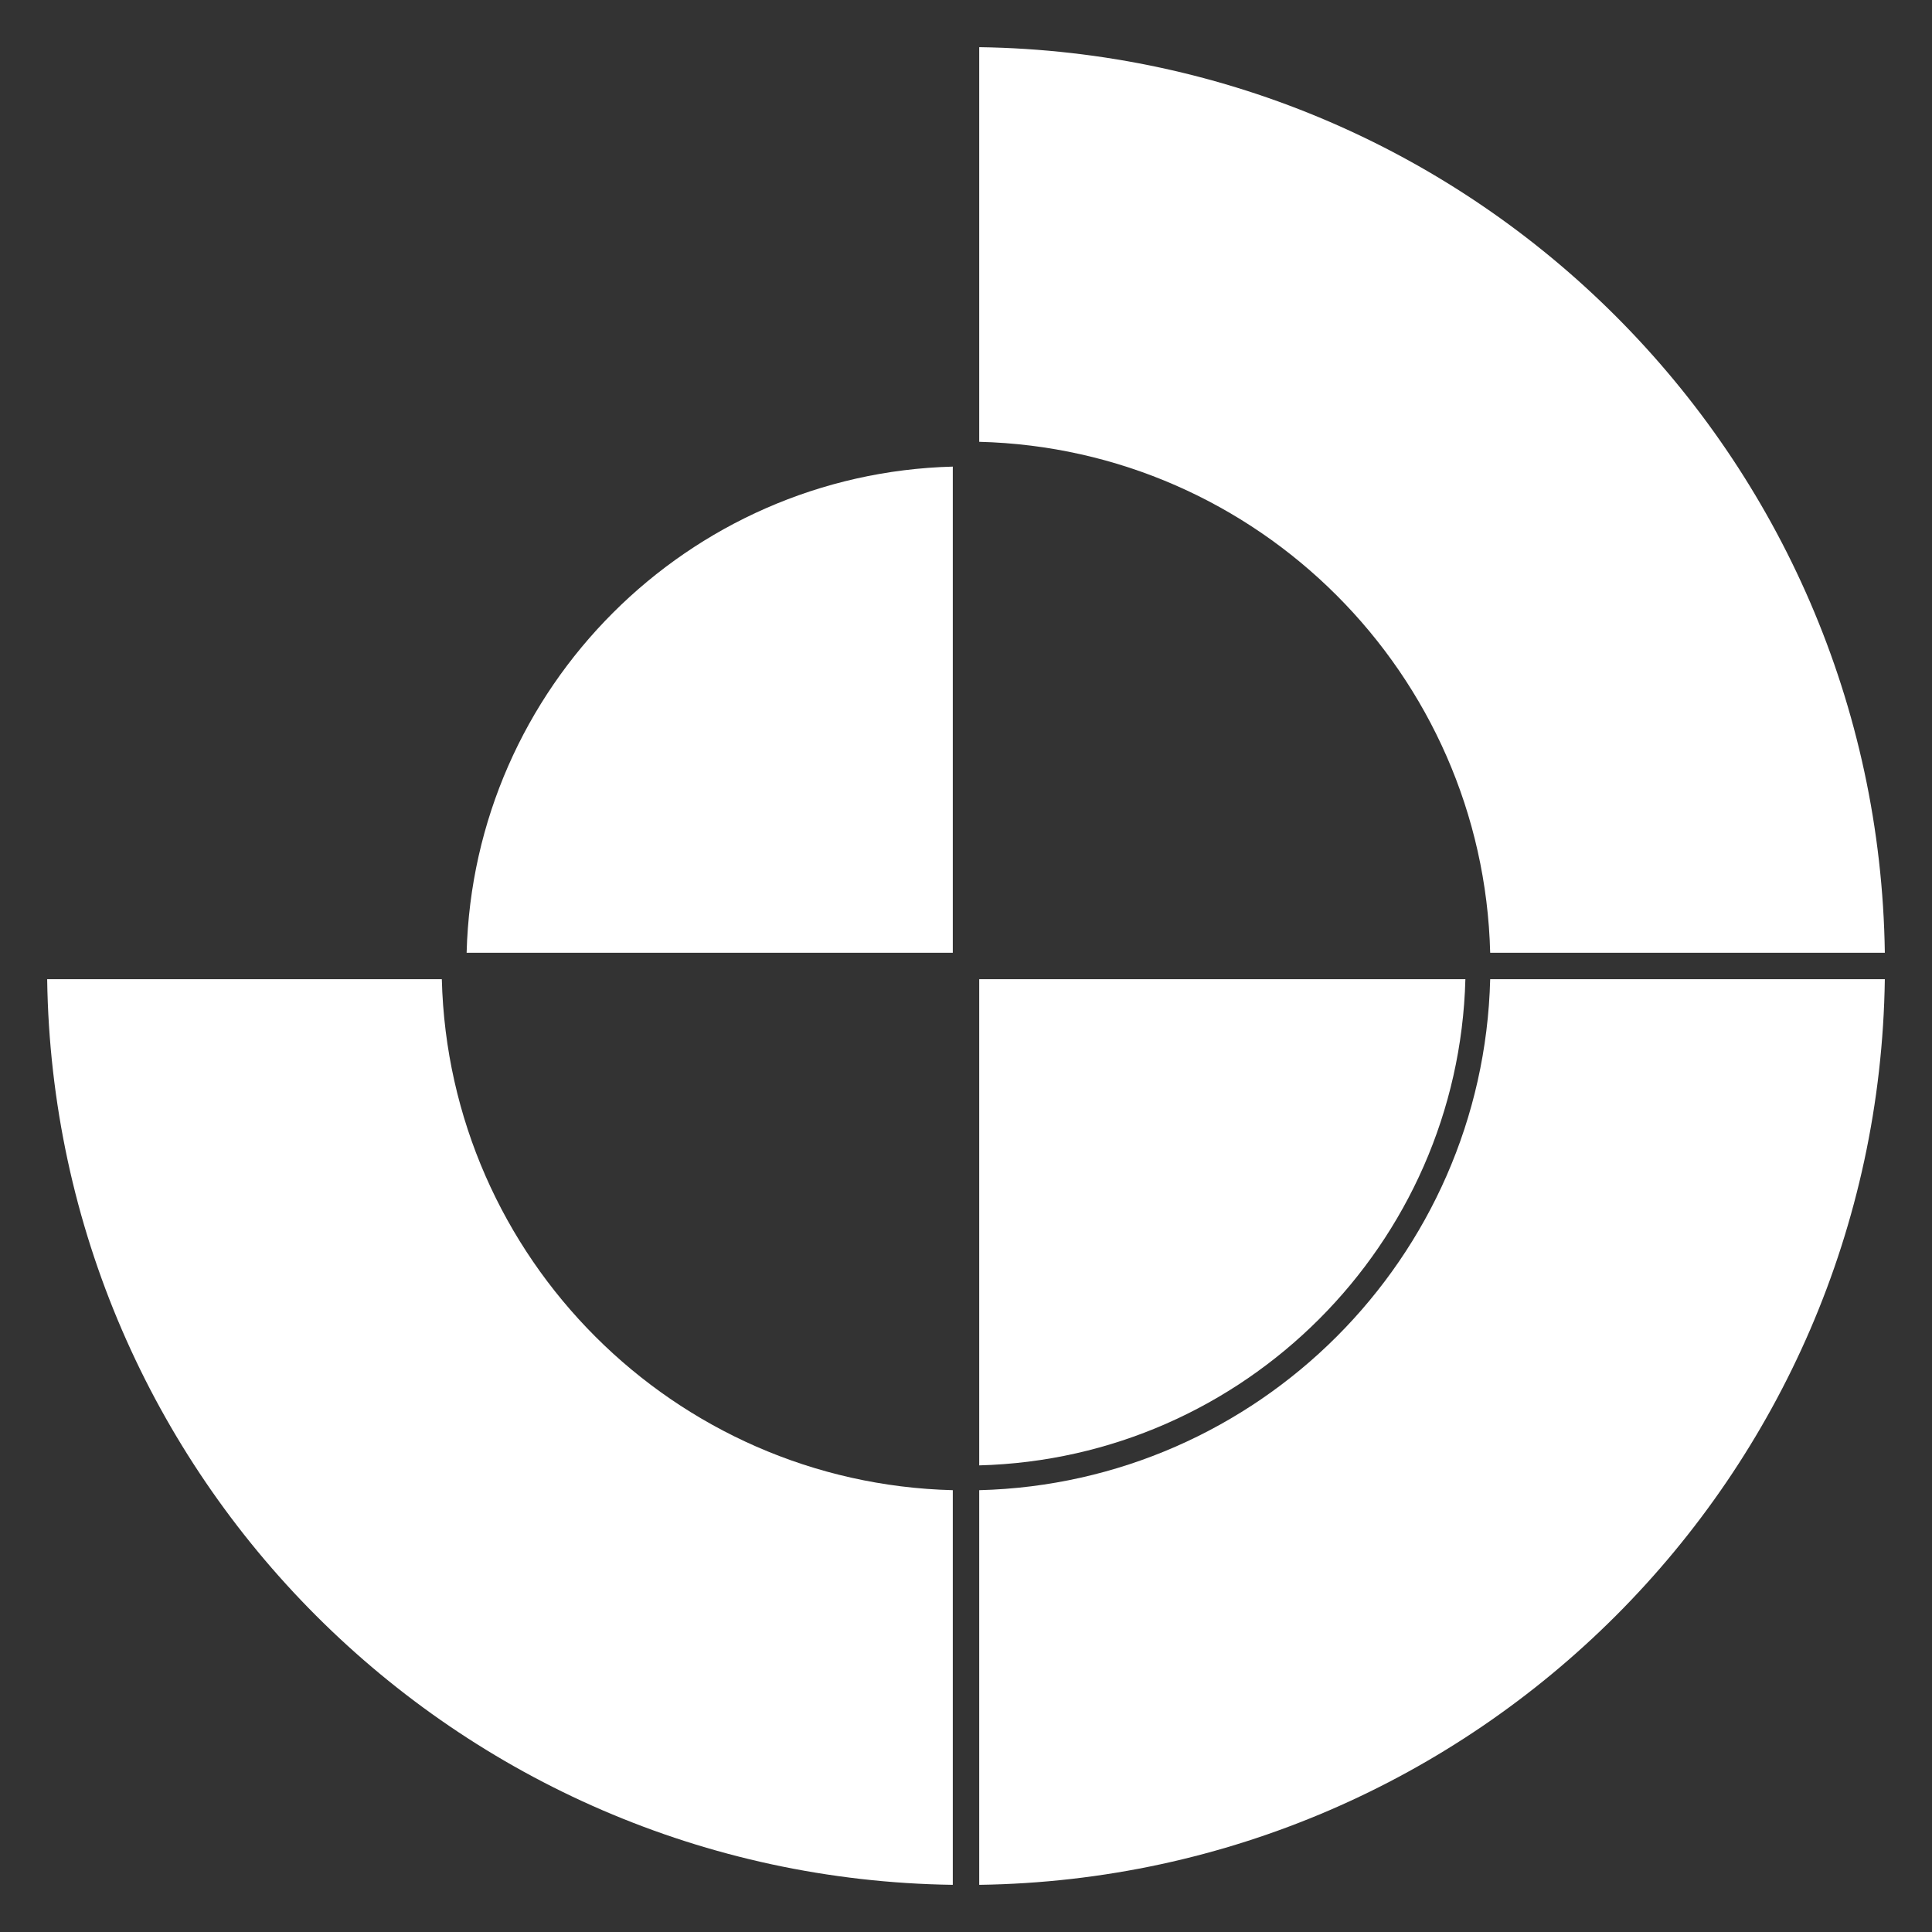 <?xml version="1.0" encoding="UTF-8"?> <svg xmlns="http://www.w3.org/2000/svg" xmlns:xlink="http://www.w3.org/1999/xlink" version="1.1" id="Capa_2_00000041290917185809541600000003697933864625933723_" x="0px" y="0px" viewBox="0 0 512 512" style="enable-background:new 0 0 512 512;" xml:space="preserve"><rect x="0" y="0" width="512" height="512" fill="#333333" stroke="none"/> <style type="text/css"> .st0{fill:#FFFFFF;} </style> <g> <path class="st0" d="M259.502,388.341c70.268-1.848,126.992-58.574,128.841-128.841H259.502 V388.341z"></path> <path class="st0" d="M252.501,123.656c-70.268,1.848-126.992,58.571-128.841,128.841h128.841 V123.656z"></path> <path class="st0" d="M394.914,252.497H499.5C497.636,120.758,391.241,14.364,259.502,12.5 v104.584C333.396,118.939,393.062,178.604,394.914,252.497z"></path> <path class="st0" d="M117.088,259.499H12.5c1.864,131.739,108.261,238.136,240.001,240.001 v-104.588C178.607,393.058,118.94,333.393,117.088,259.499z"></path> <path class="st0" d="M259.502,394.913v104.588C391.241,497.633,497.636,391.238,499.5,259.499 H394.914C393.062,333.393,333.396,393.058,259.502,394.913z"></path> </g> </svg> 